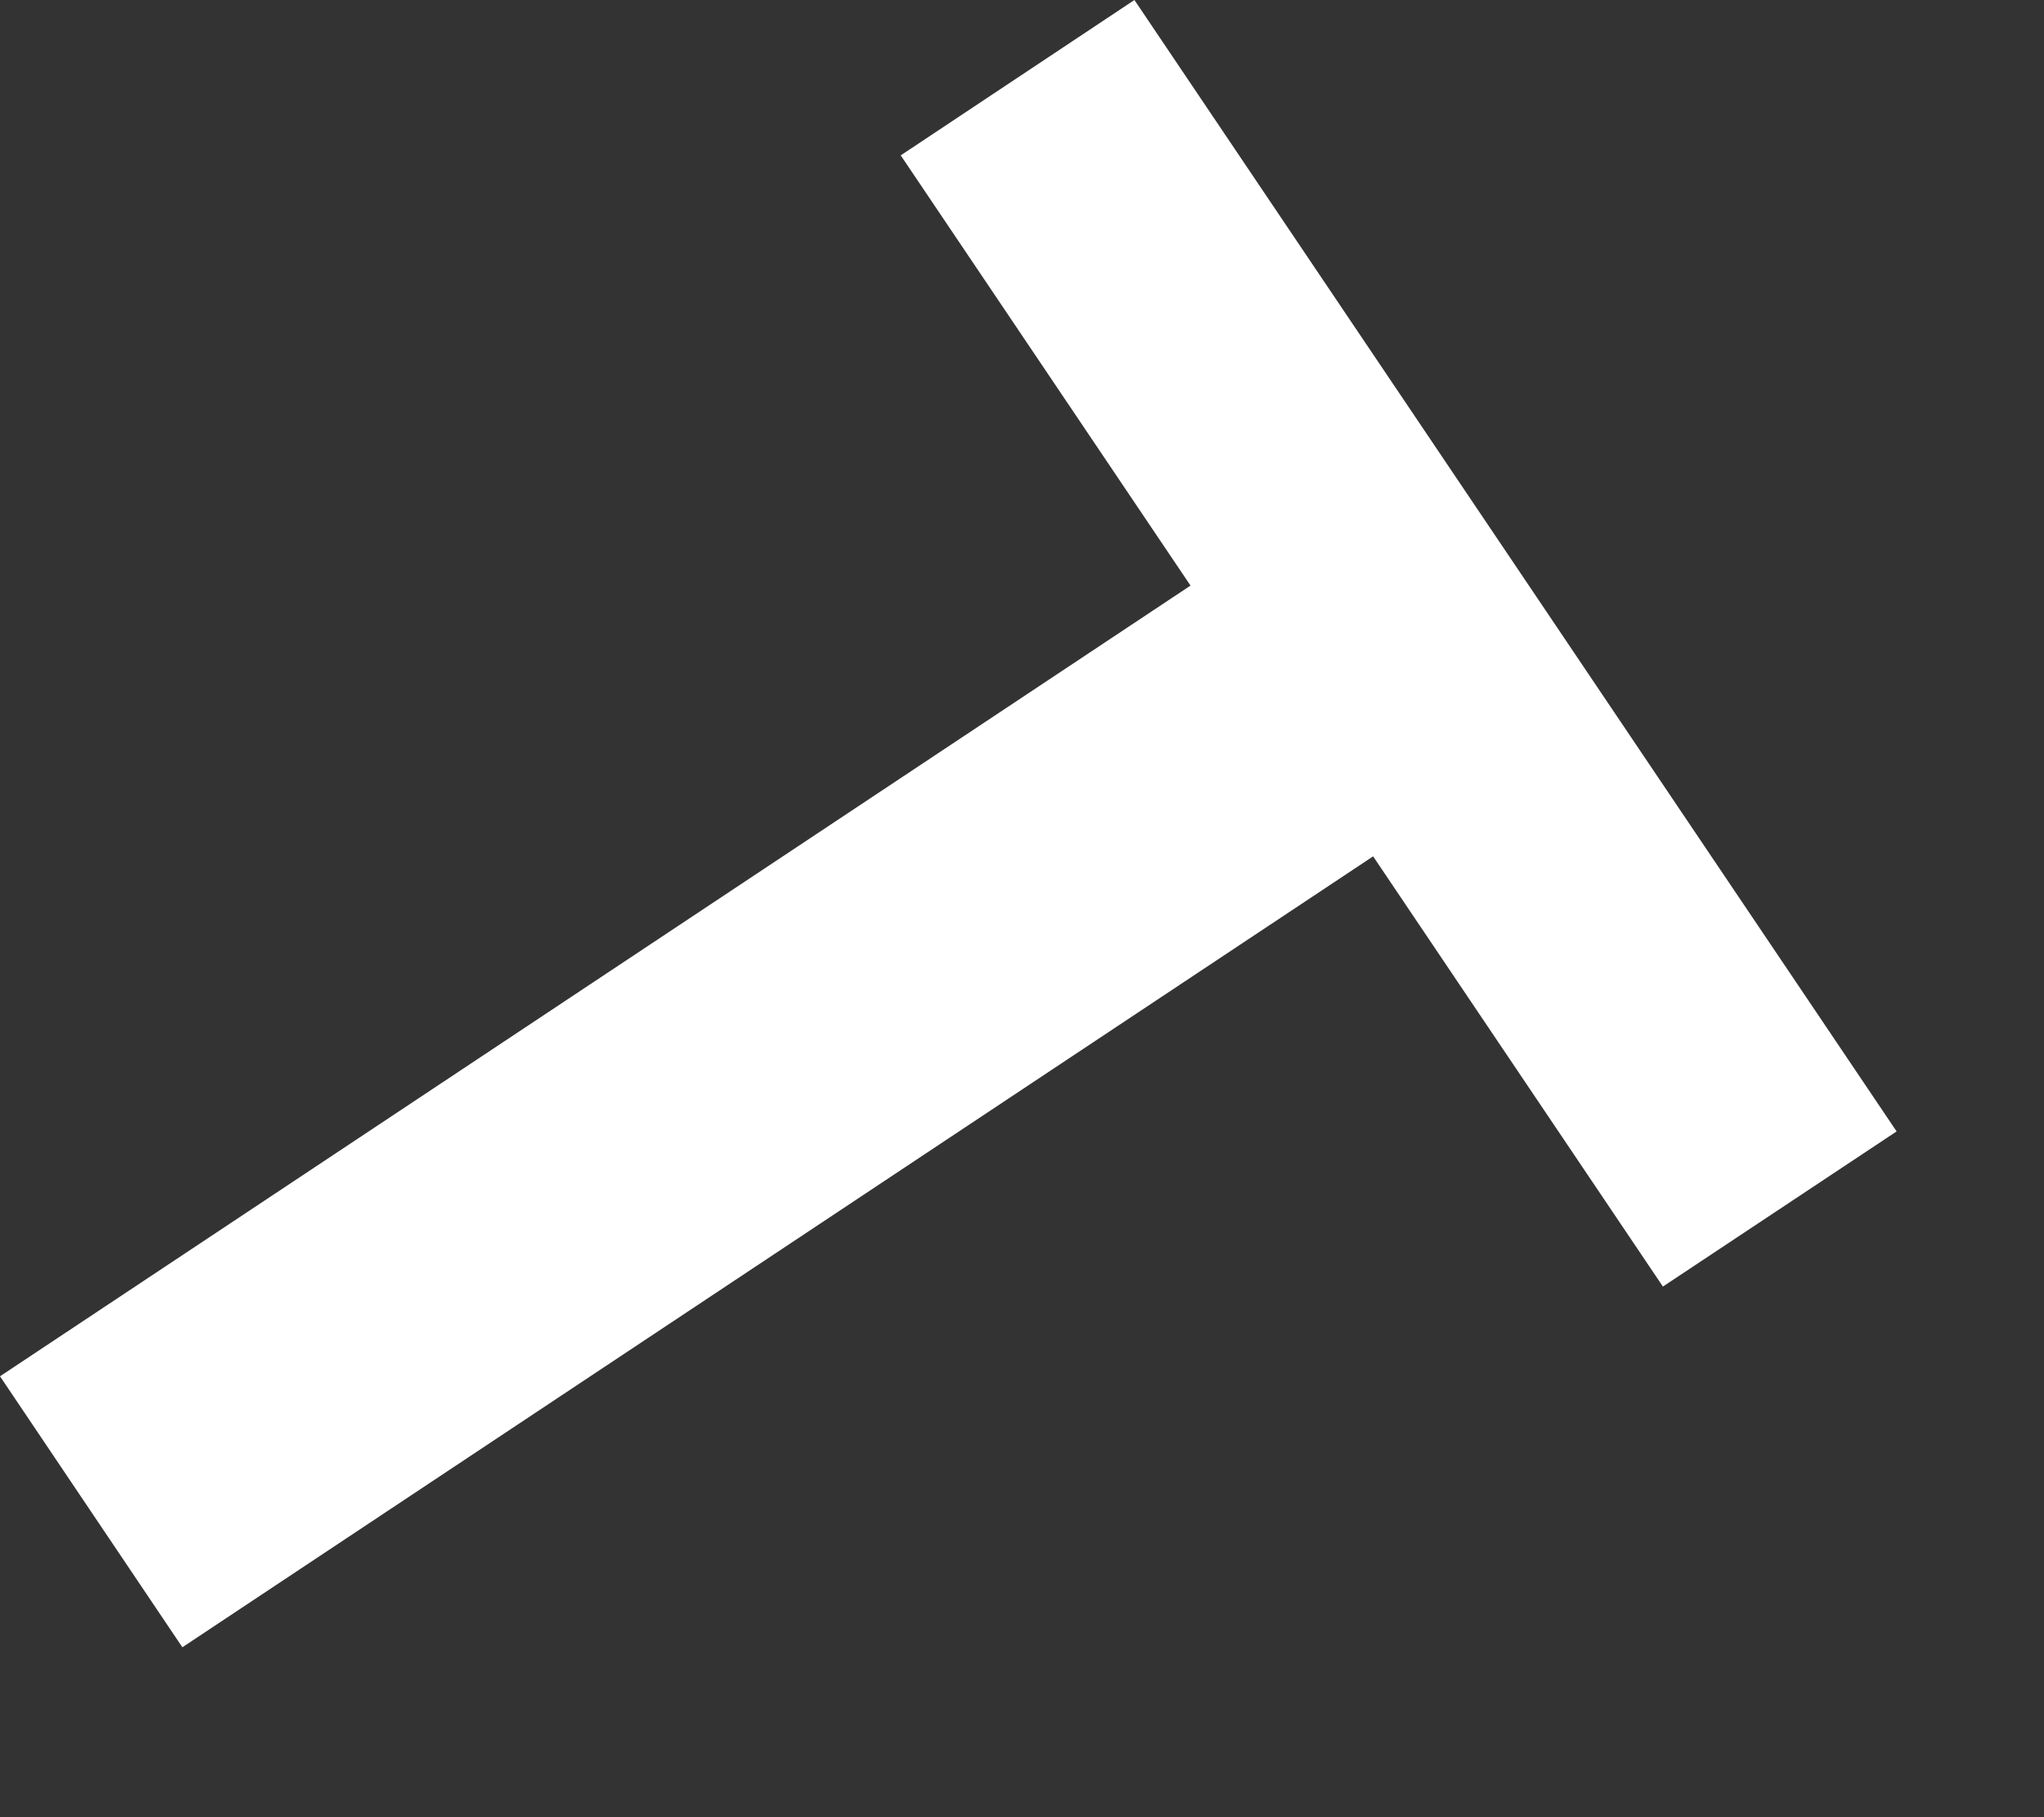 <?xml version="1.0" encoding="utf-8"?>
<svg xmlns="http://www.w3.org/2000/svg" fill="none" height="100%" overflow="visible" preserveAspectRatio="none" style="display: block;" viewBox="0 0 9 8" width="100%">
<rect x="0" y="0" width="9" height="8" fill="#333333" stroke="none"/>
<path d="M5.242 2.578L3.966 0.684L4.995 0L8.351 4.981L7.322 5.664L6.046 3.77L0.803 7.252L0 6.059L5.242 2.578Z" fill="white" id="Vector"/>
</svg>